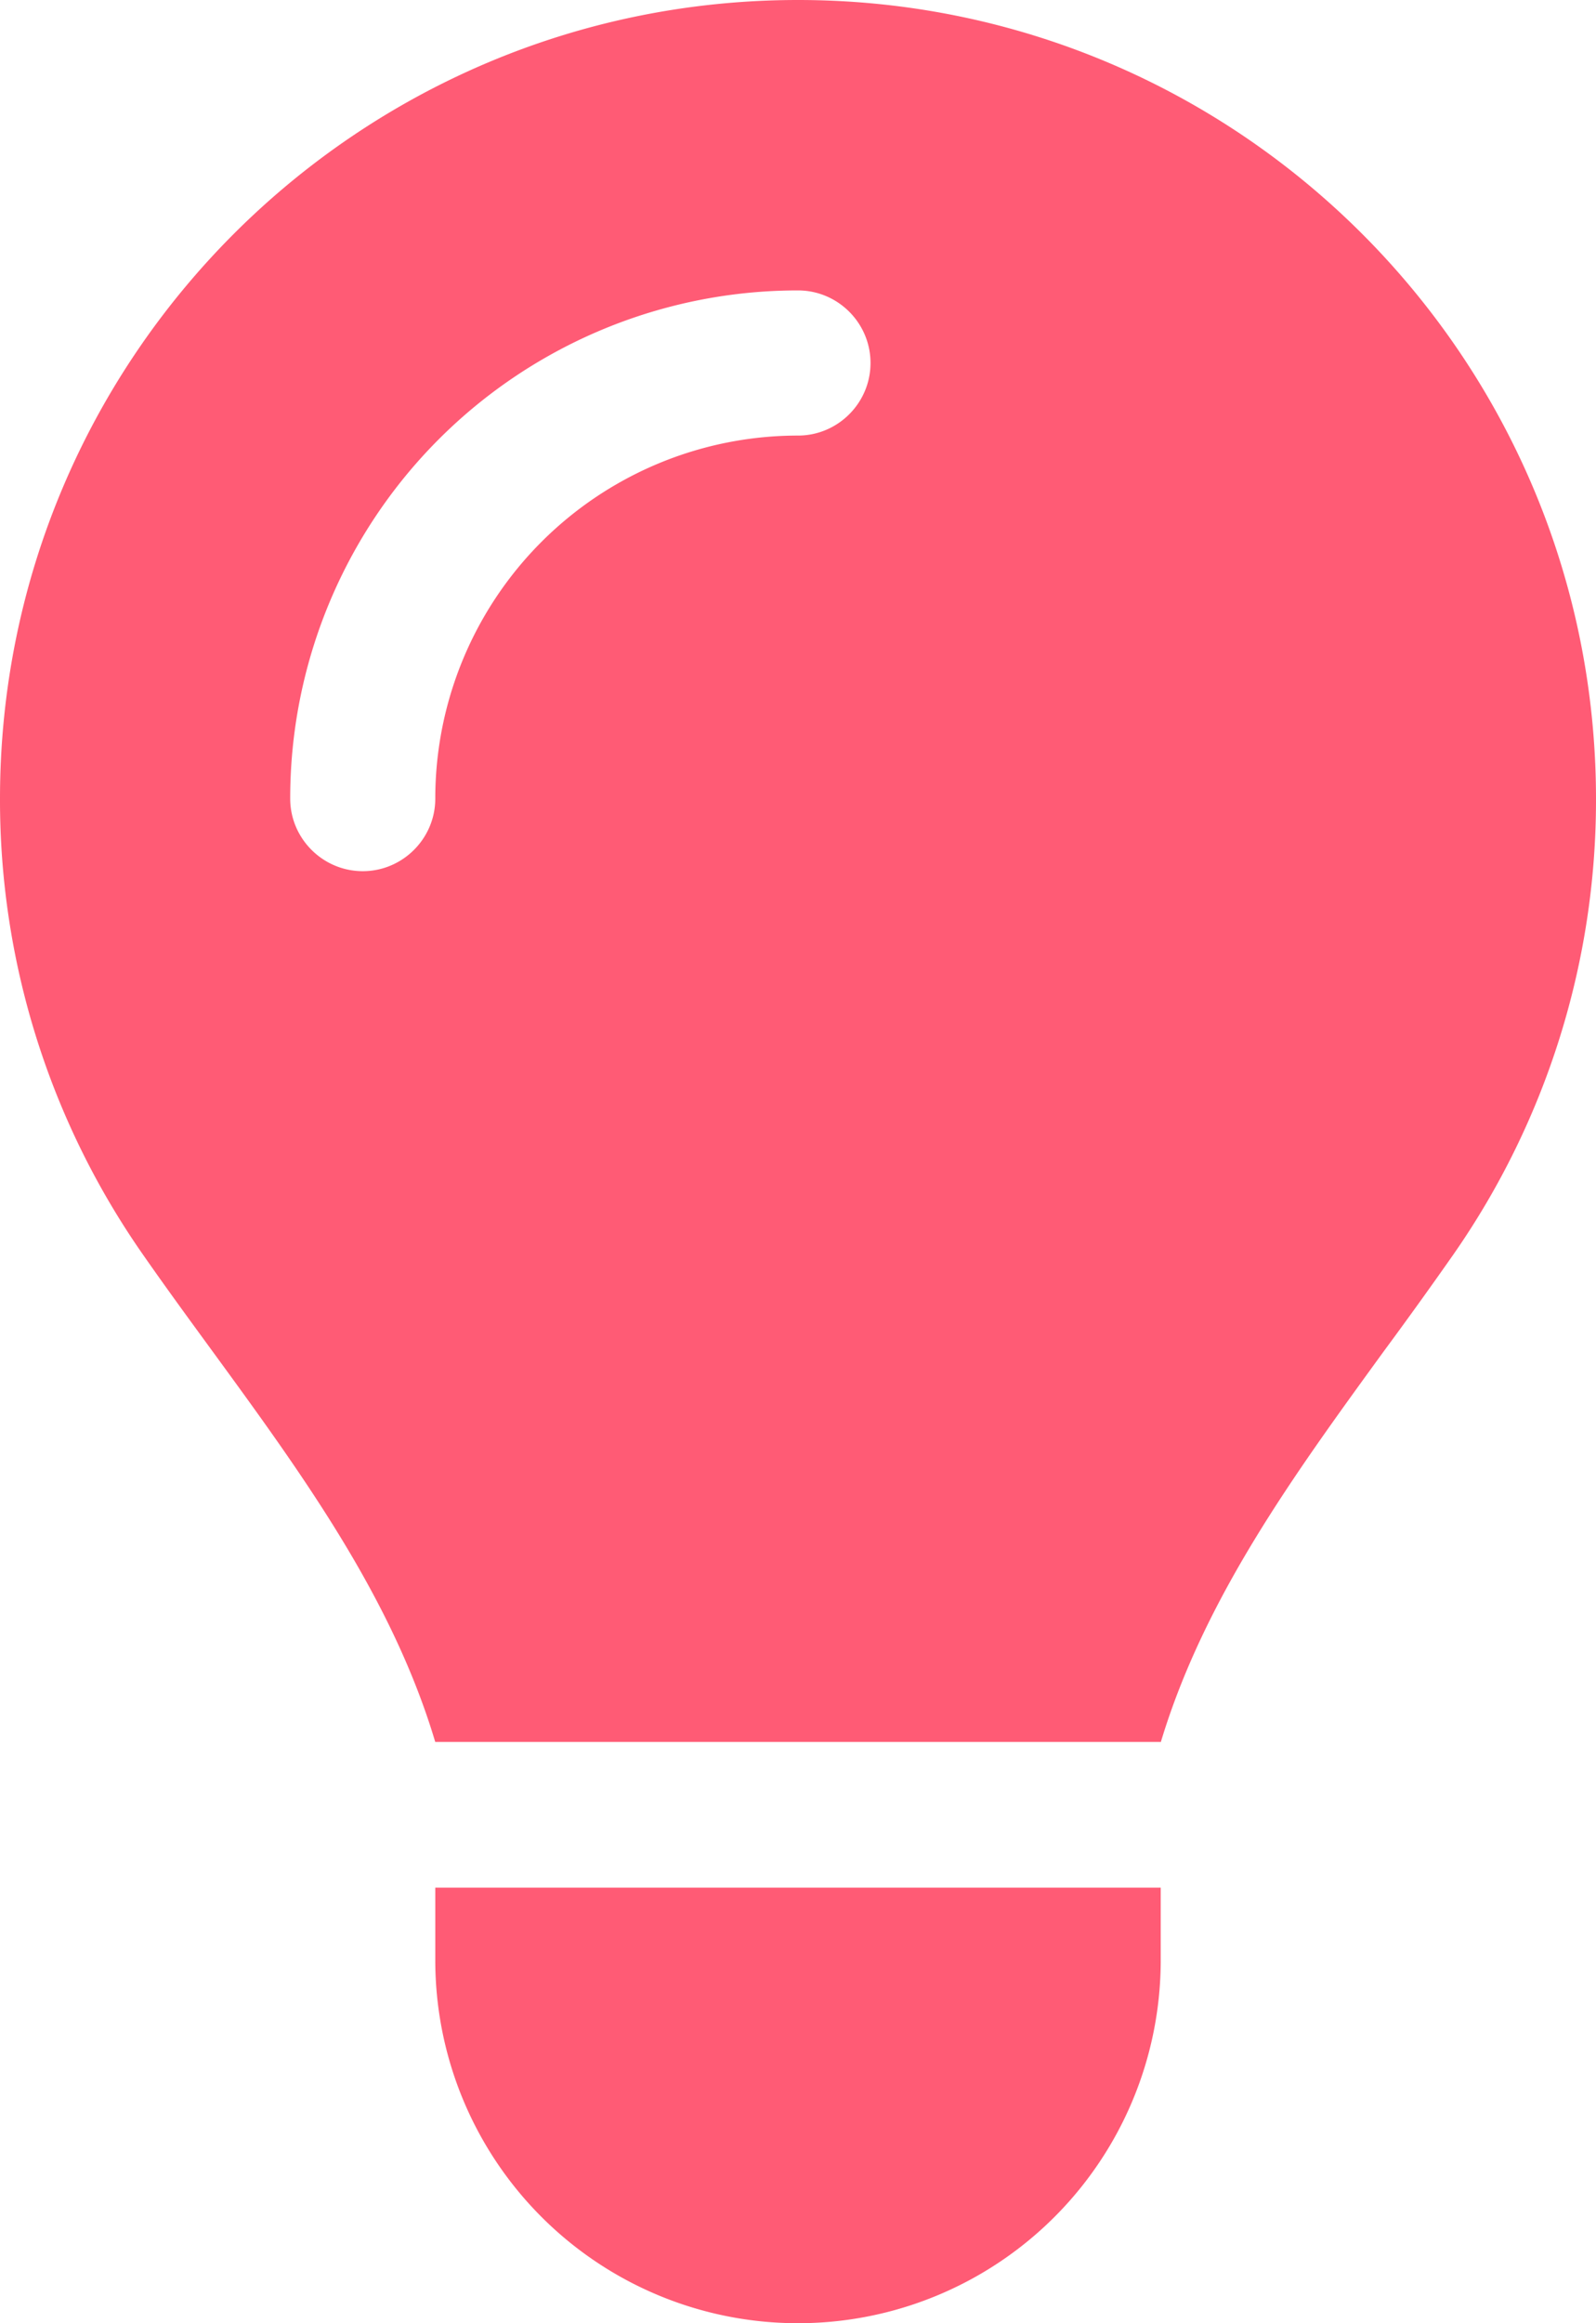 <svg xmlns="http://www.w3.org/2000/svg" data-name="レイヤー 2" viewBox="0 0 34.774 50.58"><path d="M25.29 37.935c.949-3.151 2.914-5.838 4.86-8.515a103.7 103.7 0 0 0 1.522-2.115 17.293 17.293 0 0 0 3.102-9.908C34.774 7.785 26.989 0 17.387 0S0 7.785 0 17.387a17.27 17.27 0 0 0 3.102 9.909c.494.71 1.008 1.412 1.521 2.114 1.956 2.677 3.922 5.374 4.86 8.515H25.29v.01ZM17.387 50.58a7.901 7.901 0 0 0 7.903-7.903v-1.58H9.484v1.58a7.901 7.901 0 0 0 7.903 7.903ZM9.484 17.387c0 .87-.711 1.58-1.58 1.58s-1.581-.71-1.581-1.58A11.058 11.058 0 0 1 17.387 6.323c.87 0 1.58.71 1.58 1.58s-.71 1.58-1.58 1.58a7.901 7.901 0 0 0-7.903 7.904Z" data-name="内容" style="fill:#ff5b75"/></svg>